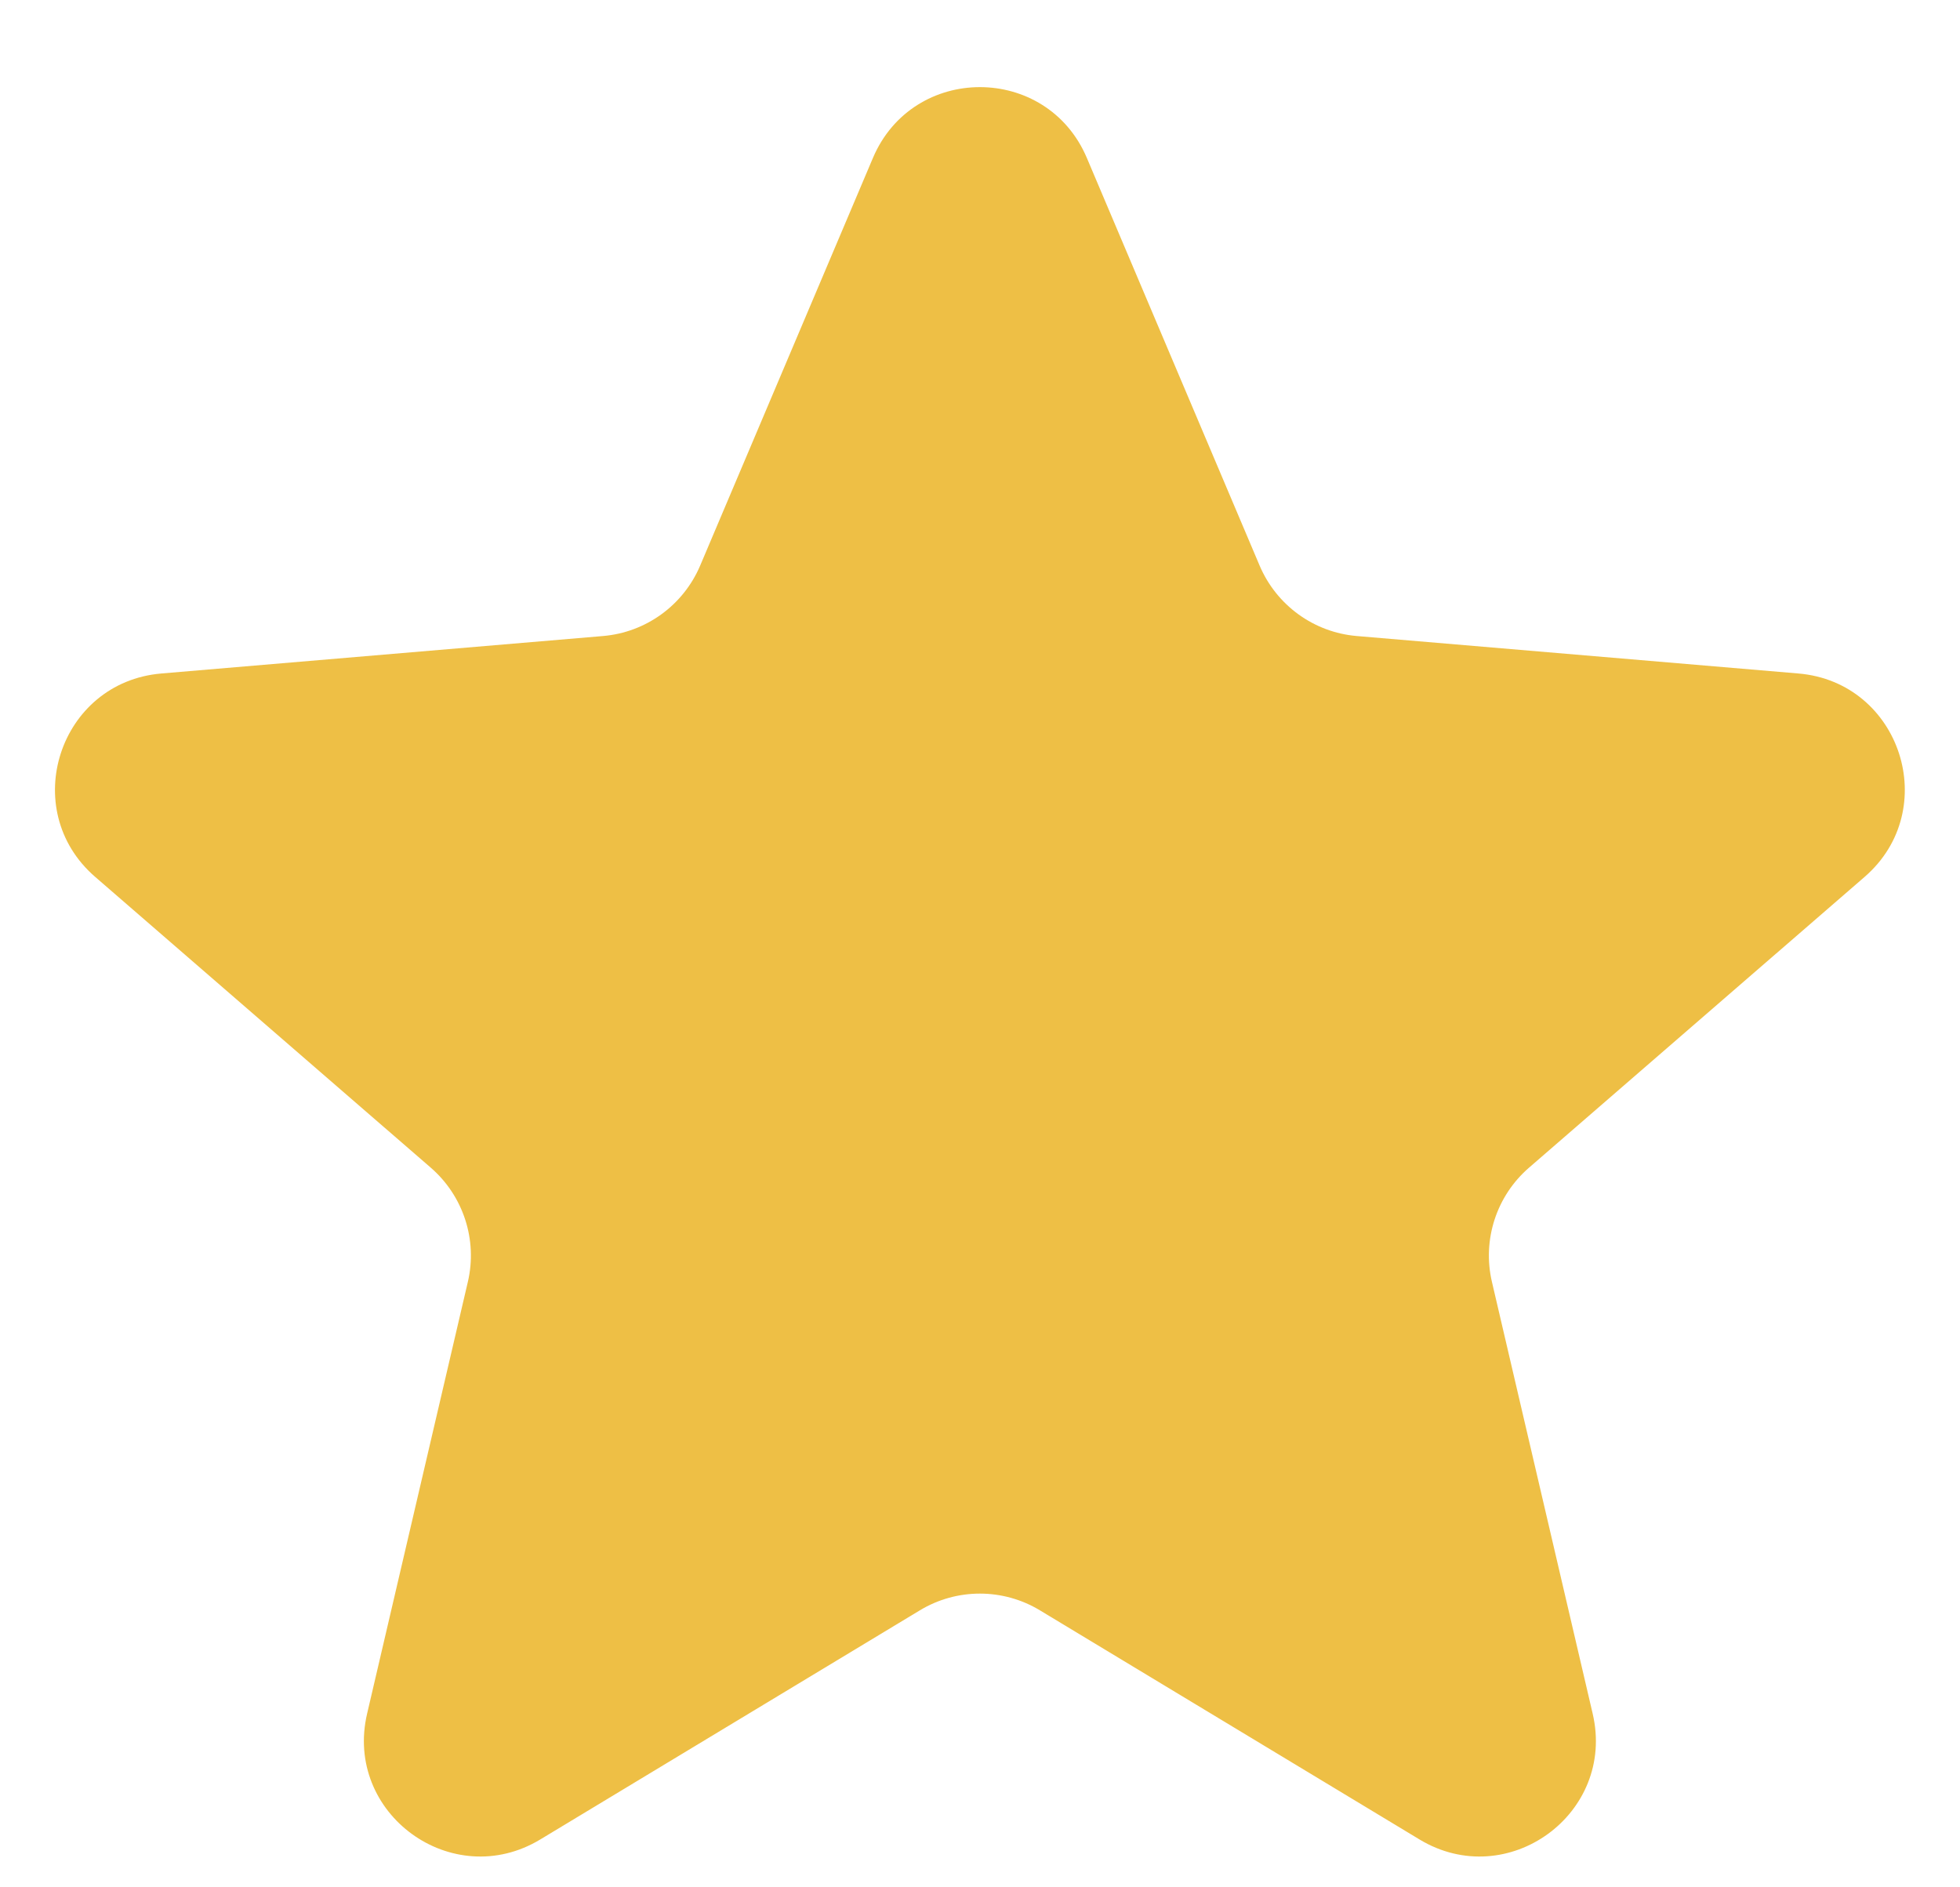<svg width="27" height="26" viewBox="0 0 27 26" fill="none" xmlns="http://www.w3.org/2000/svg">
<g clip-path="url(#clip0_1067_7209)">
<path d="M12.672 22.184C13.18 21.877 13.817 21.877 14.325 22.184L19.555 25.341C20.767 26.072 22.262 24.986 21.94 23.608L20.552 17.659C20.417 17.081 20.614 16.475 21.063 16.086L25.685 12.081C26.755 11.155 26.183 9.397 24.773 9.278L18.69 8.762C18.099 8.712 17.584 8.338 17.352 7.792L14.972 2.176C14.42 0.875 12.577 0.875 12.025 2.176L9.645 7.792C9.413 8.338 8.898 8.712 8.307 8.762L2.224 9.278C0.814 9.397 0.242 11.155 1.312 12.081L5.934 16.086C6.383 16.475 6.58 17.081 6.445 17.659L5.057 23.608C4.735 24.986 6.23 26.072 7.442 25.341L12.672 22.184Z" fill="#EEBF45"/>
</g>
<defs>
<clipPath id="clip0_1067_7209">
<rect width="26" height="26" fill="white" transform="translate(0.5)"/>
</clipPath>
</defs>
</svg>

